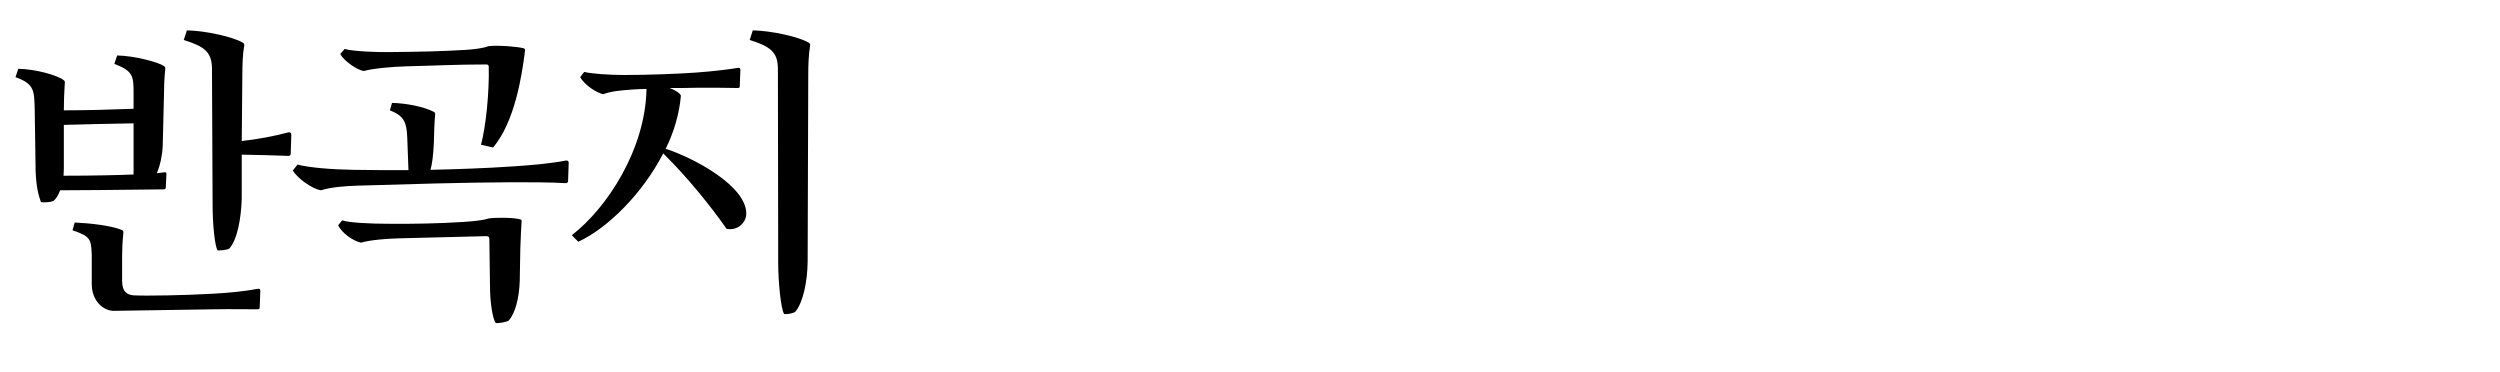 <?xml version="1.0" encoding="UTF-8"?>
<svg xmlns="http://www.w3.org/2000/svg" xmlns:xlink="http://www.w3.org/1999/xlink" width="484pt" height="72pt" viewBox="0 0 484 72" version="1.1">
<g id="surface1">
<path style=" stroke:none;fill-rule:nonzero;fill:rgb(0%,0%,0%);fill-opacity:1;" d="M 6.898 33.238 C 7.02 36.121 7.441 37.801 7.922 39.121 C 8.34 39.238 9.84 39.18 10.379 38.879 C 10.801 38.52 11.281 37.859 11.641 36.84 C 14.461 36.84 22.078 36.781 31.68 36.66 C 31.98 36.66 32.102 36.539 32.102 36.238 L 32.219 33.719 C 32.219 33.422 32.16 33.301 31.801 33.359 L 30.359 33.539 C 31.02 32.039 31.441 29.941 31.5 28.262 L 31.738 18.66 C 31.738 17.281 31.801 15.238 31.98 13.441 C 32.039 13.078 31.98 12.961 31.738 12.781 C 30.719 12.059 26.102 10.801 22.68 10.738 L 22.141 12.359 C 25.859 13.801 25.859 14.762 25.859 18.238 L 25.859 21.059 C 21.059 21.238 16.859 21.359 12.359 21.359 C 12.359 19.98 12.422 17.699 12.539 16.141 C 12.602 15.898 12.539 15.66 12.359 15.539 C 11.16 14.578 6.961 13.379 3.539 13.32 L 3 14.941 C 6.781 16.262 6.602 17.699 6.719 21.18 Z M 41.16 39.719 C 41.16 43.379 41.578 47.578 42.121 48.48 C 42.66 48.539 44.039 48.359 44.398 48.121 C 45.961 46.379 46.68 42.301 46.801 38.461 L 46.801 29.941 C 49.801 30 52.922 30.059 55.859 30.18 C 56.102 30.18 56.281 30 56.281 29.762 L 56.398 26.039 C 56.398 25.801 56.219 25.559 55.859 25.621 C 52.922 26.398 49.98 26.941 46.801 27.301 L 46.922 14.102 C 46.922 12.719 46.98 10.5 47.281 8.82 C 47.34 8.52 47.219 8.398 47.039 8.281 C 45.18 7.141 39.781 5.941 36.18 5.879 L 35.578 7.738 C 39.602 9 40.98 10.078 41.039 13.199 Z M 40.922 56.879 C 35.762 57.18 28.262 57.301 25.859 57.18 C 24.602 57.059 23.641 56.52 23.641 54.359 L 23.641 49.68 C 23.641 48.301 23.699 46.922 23.879 45.121 C 23.941 44.762 23.762 44.578 23.578 44.52 C 21.602 43.68 17.34 43.199 14.461 43.078 L 14.039 44.578 C 17.52 45.781 17.641 46.262 17.762 49.379 L 17.762 54.961 C 17.762 58.379 20.102 60.18 22.02 60.18 L 41.398 59.879 C 44.879 59.82 47.52 59.879 49.859 59.879 C 50.16 59.879 50.281 59.762 50.281 59.461 L 50.398 56.281 C 50.398 55.922 50.16 55.859 49.859 55.922 C 47.34 56.398 44.398 56.699 40.922 56.879 Z M 12.359 32.641 L 12.359 24.18 C 17.039 24.059 21.121 23.941 25.859 23.879 L 25.859 33.781 C 22.98 33.898 18.18 34.02 12.301 34.02 C 12.301 33.602 12.359 33.121 12.359 32.641 Z M 99.238 35.281 C 102.539 35.281 106.621 35.281 109.559 35.461 C 109.801 35.461 109.98 35.281 109.98 35.039 L 110.102 31.5 C 110.102 31.262 109.922 31.02 109.559 31.078 C 106.5 31.68 102.84 31.98 99.238 32.219 C 93.961 32.578 88.5 32.762 83.34 32.879 C 83.641 31.859 83.879 30.18 84 27.602 C 84.059 25.621 84.059 24.238 84.238 22.262 C 84.301 21.898 84.18 21.781 84 21.66 C 82.199 20.699 78.719 19.98 75.898 19.922 L 75.48 21.359 C 78.238 22.441 78.719 23.699 78.84 26.52 L 79.078 32.941 C 75.18 32.941 71.52 32.941 68.461 32.879 C 64.379 32.82 59.82 32.461 57.602 31.859 L 56.699 33 C 57.48 34.441 60.422 36.602 62.16 36.84 C 63.961 36.238 66.961 36 69.301 35.941 C 79.379 35.641 89.039 35.34 99.238 35.281 Z M 100.738 48 C 100.801 46.32 100.922 43.379 100.98 42.898 C 100.98 42.719 101.039 42.602 100.738 42.48 C 99.66 42.121 96 42.059 94.559 42.301 C 93.719 42.602 91.801 42.84 89.82 42.961 C 85.262 43.262 79.68 43.379 75 43.32 C 72 43.32 67.621 43.141 66.238 42.66 L 65.461 43.621 C 66.18 45.121 68.398 46.68 69.898 46.98 C 71.699 46.441 74.941 46.199 77.281 46.141 L 94.141 45.719 C 94.5 45.719 94.738 45.84 94.738 46.262 L 94.859 55.141 C 94.859 58.801 95.398 61.621 95.941 62.52 C 96.48 62.641 98.16 62.34 98.52 62.039 C 99.781 60.539 100.5 57.719 100.621 54.422 Z M 78.66 12.84 C 84.18 12.719 88.199 12.48 94.078 12.48 C 94.441 12.48 94.621 12.539 94.621 12.961 C 94.738 17.82 94.078 24.48 93.121 28.02 L 95.461 28.559 C 99.66 23.578 101.039 14.699 101.641 9.84 C 101.641 9.719 101.762 9.48 101.398 9.359 C 100.5 9.059 96.422 8.699 94.559 8.941 C 93.66 9.301 91.98 9.539 90.121 9.66 C 84.84 9.961 81.301 10.02 75.961 10.078 C 73.02 10.141 68.52 9.961 66.719 9.48 L 65.879 10.441 C 66.539 11.82 69.422 13.738 70.5 13.738 C 72 13.262 76.199 12.898 78.66 12.84 Z M 134.879 14.039 C 131.641 14.281 125.641 14.52 120.898 14.52 C 118.02 14.52 114.48 14.281 113.102 13.922 L 112.32 14.941 C 113.16 16.441 115.441 17.941 116.762 18.238 C 118.5 17.641 119.941 17.52 122.34 17.34 C 123.238 17.281 124.199 17.219 125.16 17.219 C 124.98 28.859 117.539 40.262 110.699 45.539 L 111.961 46.801 C 117.66 44.16 124.379 37.5 128.398 29.699 C 133.078 34.262 138.059 40.5 140.641 44.281 C 142.559 44.762 144.48 43.262 144.48 41.34 C 144.48 36 134.398 30.602 128.879 28.801 C 130.5 25.5 131.52 22.02 131.82 18.539 C 131.762 18.18 130.922 17.52 129.66 17.039 C 131.461 17.039 133.32 17.039 135.359 16.98 C 137.762 16.98 140.281 16.98 142.859 17.039 C 143.16 17.039 143.219 16.922 143.219 16.621 L 143.34 13.5 C 143.34 13.199 143.102 13.078 142.859 13.141 C 141.059 13.441 138.121 13.801 134.879 14.039 Z M 150.66 50.879 C 150.66 54.719 151.199 59.879 151.801 60.781 C 152.34 60.898 153.602 60.66 153.961 60.359 C 155.461 58.621 156.301 54.602 156.359 50.762 L 156.48 14.219 C 156.48 12.84 156.539 10.5 156.84 8.82 C 156.898 8.52 156.781 8.398 156.602 8.281 C 154.738 7.141 149.34 5.941 145.738 5.879 L 145.141 7.738 C 149.16 9 150.539 10.078 150.602 13.199 Z M 150.66 50.879 "/>
</g>
</svg>
